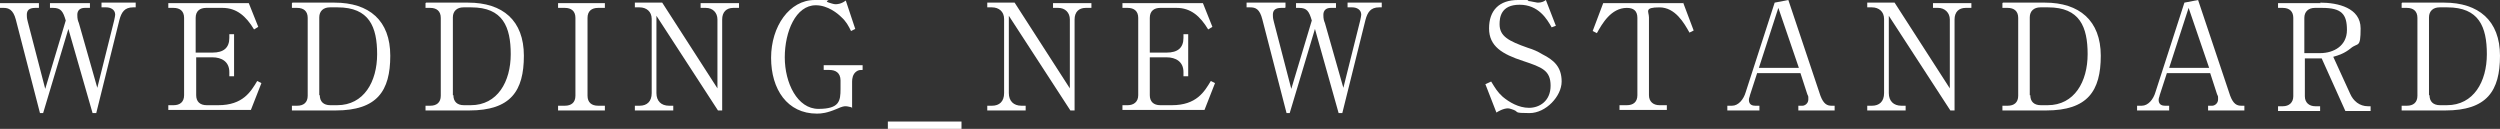 <?xml version="1.0" encoding="UTF-8"?>
<svg id="_レイヤー_2" data-name=" レイヤー 2" xmlns="http://www.w3.org/2000/svg" version="1.1" viewBox="0 0 475.3 24.5">
  <rect x="0" y="0" width="475.3" height="24.5" fill="#333333" stroke="none"/>
  <defs>
    <style>
      .cls-1 {
        fill: #fff;
        stroke-width: 0px;
      }
    </style>
  </defs>
  <g id="_レイヤー_1-2" data-name=" レイヤー 1-2">
    <path class="cls-1" d="M7.4,1.5h-.7c-1.2,0-1.6.5-1.6,1.3s.1.9.2,1.4l3.3,12.7,3.9-13c-.5-1.7-.9-2.4-2.4-2.4h-.6v-.9h7.6v.9h-1c-.9,0-1.4.5-1.4,1.3s.1,1.1.3,1.6l3.5,12.3,3.2-12.8c.1-.5.2-.9.2-1.1,0-1-.9-1.4-1.7-1.4h-.9v-.9h6.5v.9h-.5c-1.6,0-2.2.9-2.6,2.4l-4.4,17.7h-.7L13,5.5l-4.8,16h-.6L3,3.7C2.5,1.8,1.6,1.5.7,1.5h-.7v-.9h7.4v.9Z"/>
    <path class="cls-1" d="M37.3,10.8v7.3c0,1.2.7,1.9,2,1.9h2.2c4.7,0,6.2-2.6,7.4-4.6l.8.4-2,5.1h-15.7v-.9h1c1.2,0,2-.6,2-1.9V3.4c0-1.3-.8-1.9-2-1.9h-1v-.9h15.3l1.8,4.5-.8.5c-1.5-2.5-3.3-4.1-6-4.1h-3.1c-1.2,0-2,.6-2,1.9v6.6h3.2c2.1,0,3.2-.9,3.2-2.8v-.7h.9v8h-.9v-.8c0-2-1.5-2.8-3.2-2.8h-3.2Z"/>
    <path class="cls-1" d="M55.6.5h8c6.6,0,10.6,3.4,10.6,10.1s-2.5,10.4-10.4,10.4h-8.3v-.9h1c1.2,0,2-.6,2-1.9V3.4c0-1.3-.8-1.9-2-1.9h-1v-.9h0ZM60.8,18.1c0,1.2.7,1.9,2,1.9h1.3c5.1,0,7.6-4.5,7.6-9.7s-1.5-8.9-7.5-8.9h-1.5c-1.2,0-2,.7-2,1.9v14.8Z"/>
    <path class="cls-1" d="M81,.5h8c6.6,0,10.6,3.4,10.6,10.1s-2.5,10.4-10.4,10.4h-8.3v-.9h.9c1.2,0,2-.6,2-1.9V3.4c0-1.3-.8-1.9-2-1.9h-.9v-.9h0ZM86.2,18.1c0,1.2.7,1.9,2,1.9h1.3c5.1,0,7.6-4.5,7.6-9.7s-1.5-8.9-7.5-8.9h-1.5c-1.2,0-2,.7-2,1.9v14.8Z"/>
    <path class="cls-1" d="M115,1.5h-1.3c-1.2,0-2,.6-2,1.9v14.8c0,1.3.8,1.9,2,1.9h1.3v.9h-8.9v-.9h1.3c1.2,0,2-.6,2-1.9V3.4c0-1.3-.8-1.9-2-1.9h-1.3v-.9h8.9s0,.9,0,.9Z"/>
    <path class="cls-1" d="M136.5,21l-11.7-18v14.7c0,1.5.9,2.4,2.4,2.4h.8v.9h-7.3v-.9h.9c1.4,0,2.3-.8,2.3-2.4V3.6c0-1.4-1-2.2-2.3-2.2h-.9v-.9h5.2l10.5,16.3V3.7c0-1.3-.9-2.2-2.2-2.2h-1v-.9h7.3v.9h-1.1c-1.3,0-2.1.8-2.1,2.2v17.3h-.8Z"/>
    <path class="cls-1" d="M161.9,20.4c-.5-.1-.8-.2-1.1-.2s-.6,0-1.7.5c-1.9.8-2.9.9-3.8.9-5.6,0-8.7-4.6-8.7-10.6S150.1,0,154.9,0s1.2,0,2.7.5c.9.3,1.1.3,1.3.3s1,0,1.9-.7l1.8,5.4-.8.4c-.5-1-.9-1.8-1.9-2.7-.6-.6-2.5-2.2-4.8-2.2-3.8,0-5.9,5-5.9,9.9s2.4,9.8,6.4,9.8,4.2-1.5,4.2-3.8v-1.6c0-1.5-1-2-2.1-2h-1.1v-.9h7.4v.9c-.5,0-.8,0-1.2.3-.7.5-.8,1.4-.8,1.9v5.1h0Z"/>
    <path class="cls-1" d="M182.8,24.5h-14v-1.4h14v1.4Z"/>
    <path class="cls-1" d="M203.5,21l-11.7-18v14.7c0,1.5.9,2.4,2.4,2.4h.8v.9h-7.3v-.9h.9c1.4,0,2.3-.8,2.3-2.4V3.6c0-1.4-1-2.2-2.3-2.2h-.9v-.9h5.2l10.5,16.3V3.7c0-1.3-.9-2.2-2.2-2.2h-1v-.9h7.3v.9h-1.1c-1.3,0-2.1.8-2.1,2.2v17.3h-.8Z"/>
    <path class="cls-1" d="M218.6,10.8v7.3c0,1.2.7,1.9,2,1.9h2.2c4.7,0,6.2-2.6,7.4-4.6l.8.4-2,5.1h-15.6v-.9h1c1.1,0,2-.6,2-1.9V3.4c0-1.3-.8-1.9-2-1.9h-1v-.9h15.3l1.8,4.5-.8.5c-1.5-2.5-3.3-4.1-6-4.1h-3.1c-1.2,0-2,.6-2,1.9v6.6h3.2c2.1,0,3.2-.9,3.2-2.8v-.7h.9v8h-.9v-.8c0-2-1.5-2.8-3.2-2.8h-3.2Z"/>
    <path class="cls-1" d="M244.3,1.5h-.7c-1.2,0-1.6.5-1.6,1.3s.1.9.2,1.4l3.3,12.7,3.9-13c-.5-1.7-.9-2.4-2.4-2.4h-.6v-.9h7.6v.9h-1c-.9,0-1.4.5-1.4,1.3s.1,1.1.3,1.6l3.5,12.3,3.2-12.8c.1-.5.2-.9.2-1.1,0-1-.9-1.4-1.7-1.4h-.9v-.9h6.5v.9h-.5c-1.6,0-2.2.9-2.6,2.4l-4.4,17.7h-.7l-4.5-16-4.8,16h-.6l-4.6-17.8c-.5-2-1.3-2.3-2.3-2.3h-.7v-.9h7.4v.9h0Z"/>
    <path class="cls-1" d="M295.8,4.9l-.8.3c-.9-1.6-2.5-4.3-6.1-4.3s-3.8,2.5-3.8,3.7c0,2.3,1.7,3.2,5.4,4.5,1,.3,1.9.7,2.7,1.2,2.2,1.1,3.7,2.4,3.7,5.2s-3,6-6.1,6-2-.2-3-.6c-.8-.3-1-.3-1.1-.3-.9,0-1.9.6-2.2.8l-2.1-5.4,1.1-.5c.8,1.3,1.2,2,2.2,2.9,1.2,1,3,2.1,5,2.1s4.1-1.3,4.1-4.2-1.6-3.5-5.2-4.7c-4-1.3-6.5-2.8-6.5-6.2S285,0,288.6,0s1.2,0,2,.2c.3,0,1.5.3,1.7.3,1,0,1.3-.3,1.6-.5l1.9,4.9h0Z"/>
    <path class="cls-1" d="M320,.5l2,5.3-.8.4c-1-1.8-2.7-4.8-5.7-4.8s-2,.8-2,1.9v14.8c0,1.2.8,1.9,2,1.9h1.4v.9h-9v-.9h1.4c1.2,0,2-.6,2-1.9V3.4c0-1.4-.8-1.9-2-1.9-3,0-4.7,3-5.7,4.8l-.8-.4,2-5.3h15.3,0Z"/>
    <path class="cls-1" d="M334.1,13.8l-1.4,4.3c0,.2-.2.5-.2.9,0,1,.8,1.1,1.2,1.1h.8v.9h-6.1v-.9h.9c1.2,0,2.2-1.2,2.6-2.6l5.5-17L340,0l6.1,18.2c.6,1.6,1.3,1.9,2.1,1.9h.6v.9h-6.9v-.9h.8c.4,0,1.1-.4,1.1-1.2s0-.5-.2-1l-1.3-4h-8.2,0ZM338.1,1.5l-3.7,11.4h7.6l-3.9-11.4h0Z"/>
    <path class="cls-1" d="M370.8,21l-11.7-18v14.7c0,1.5.9,2.4,2.4,2.4h.8v.9h-7.3v-.9h.9c1.4,0,2.3-.8,2.3-2.4V3.6c0-1.4-1-2.2-2.3-2.2h-.9v-.9h5.2l10.5,16.3V3.7c0-1.3-1-2.2-2.2-2.2h-1v-.9h7.3v.9h-1.1c-1.3,0-2.1.8-2.1,2.2v17.3h-.8Z"/>
    <path class="cls-1" d="M380.8.5h8c6.5,0,10.6,3.4,10.6,10.1s-2.5,10.4-10.4,10.4h-8.3v-.9h1c1.2,0,2-.6,2-1.9V3.4c0-1.3-.8-1.9-2-1.9h-1v-.9h0ZM386,18.1c0,1.2.7,1.9,2,1.9h1.3c5.1,0,7.6-4.5,7.6-9.7s-1.5-8.9-7.5-8.9h-1.5c-1.2,0-2,.7-2,1.9v14.8Z"/>
    <path class="cls-1" d="M412,13.8l-1.4,4.3c0,.2-.2.5-.2.9,0,1,.8,1.1,1.2,1.1h.8v.9h-6.1v-.9h.9c1.2,0,2.2-1.2,2.6-2.6l5.5-17L417.9,0l6.1,18.2c.6,1.6,1.3,1.9,2.1,1.9h.6v.9h-6.9v-.9h.8c.4,0,1.1-.4,1.1-1.2s0-.5-.2-1l-1.3-4h-8.2,0ZM416.1,1.5l-3.7,11.4h7.6l-3.9-11.4h0Z"/>
    <path class="cls-1" d="M441.1.5c3.4,0,7.7,1,7.7,4.9s-.5,2.6-1.9,3.8c-1.1.9-2.2,1.3-3.3,1.6l3.2,7c.6,1.4,1.8,2.4,3.4,2.4h.5v.9h-4.8l-4.5-10h-3.2v7.2c0,1.2.8,1.9,2,1.9h.9v.9h-8v-.9h.9c1.2,0,2-.7,2-1.9V3.4c0-1.2-.7-1.9-2-1.9h-.9v-.9h8.1ZM438.1,10.1h3c2.6,0,5.1-1.4,5.1-4.4s-1-4.2-4.7-4.2h-1.4c-1.2,0-2,.7-2,1.9v6.7h0Z"/>
    <path class="cls-1" d="M456.7.5h8c6.5,0,10.6,3.4,10.6,10.1s-2.5,10.4-10.4,10.4h-8.3v-.9h1c1.2,0,2-.6,2-1.9V3.4c0-1.3-.8-1.9-2-1.9h-1v-.9h0ZM461.9,18.1c0,1.2.7,1.9,2,1.9h1.3c5.1,0,7.6-4.5,7.6-9.7s-1.5-8.9-7.5-8.9h-1.5c-1.2,0-2,.7-2,1.9v14.8Z"/>
  </g>
</svg>